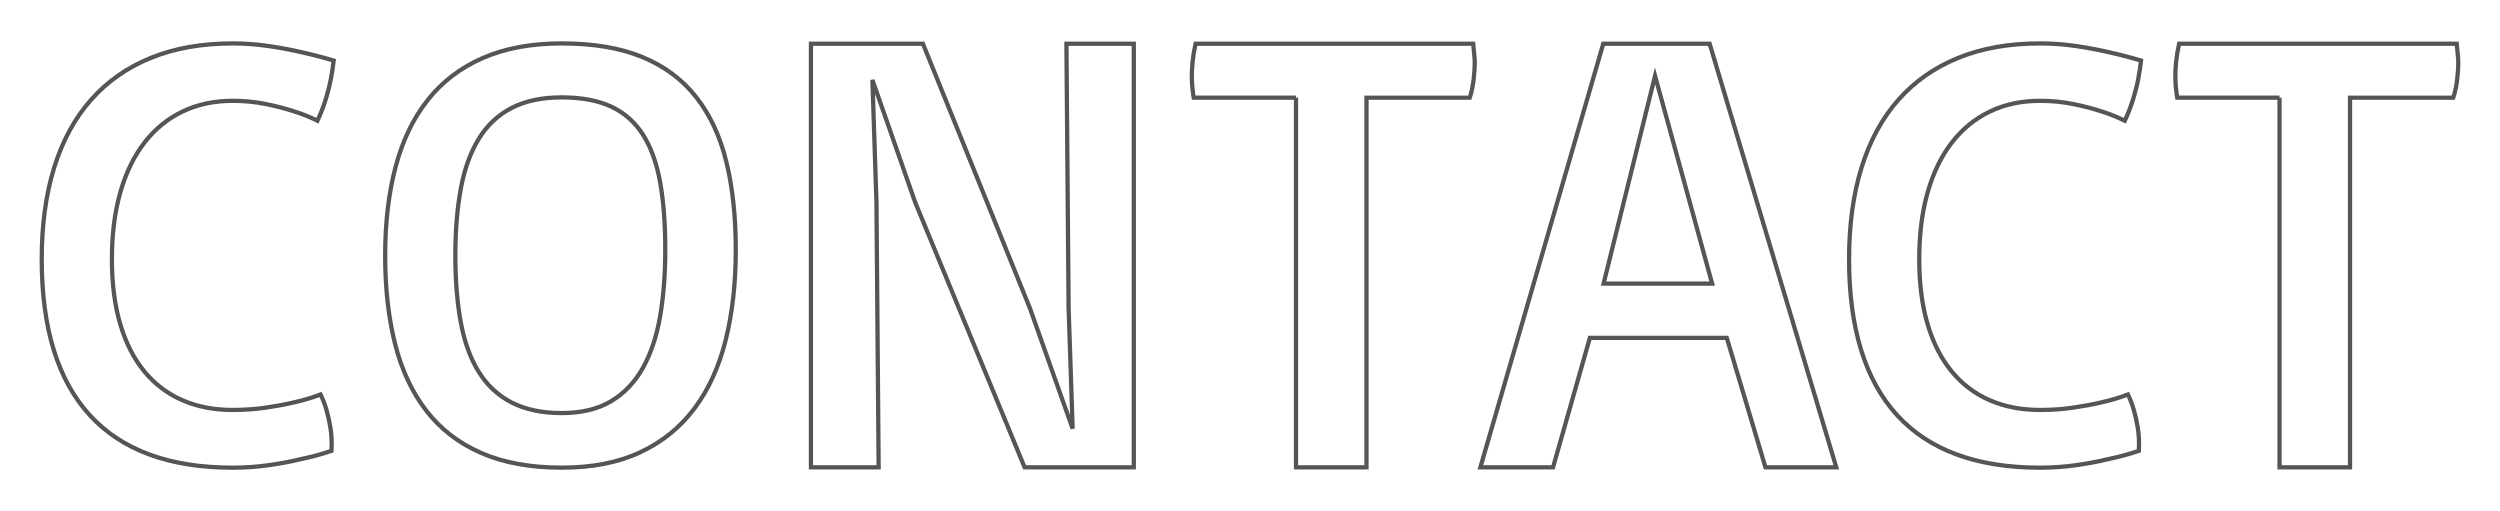 <?xml version="1.0" encoding="utf-8"?>
<!-- Generator: Adobe Illustrator 25.2.1, SVG Export Plug-In . SVG Version: 6.00 Build 0)  -->
<svg version="1.1" id="レイヤー_1" xmlns="http://www.w3.org/2000/svg" xmlns:xlink="http://www.w3.org/1999/xlink" x="0px"
	 y="0px" viewBox="0 0 587 120" style="enable-background:new 0 0 587 120;" xml:space="preserve">
<style type="text/css">
	.st0{fill:none;stroke:#555555;}
</style>
<g>
	<path class="st0" d="M9.796,60.848c0-8.053,0.976-15.224,2.93-21.511c1.952-6.288,4.834-11.585,8.643-15.896
		c3.809-4.31,8.496-7.594,14.062-9.855c5.566-2.26,11.962-3.391,19.189-3.391c2.88,0,5.713,0.209,8.496,0.623
		c2.783,0.415,5.321,0.891,7.617,1.428c2.637,0.586,5.175,1.245,7.617,1.978c-0.146,1.353-0.366,2.783-0.659,4.292
		c-0.245,1.353-0.623,2.873-1.135,4.563c-0.513,1.691-1.185,3.447-2.014,5.267c-1.807-0.898-3.785-1.678-5.933-2.337
		c-1.856-0.599-3.98-1.138-6.372-1.617c-2.393-0.479-4.933-0.72-7.617-0.72c-4.347,0-8.265,0.838-11.755,2.511
		c-3.492,1.673-6.471,4.103-8.936,7.286c-2.466,3.185-4.358,7.077-5.676,11.679c-1.318,4.603-1.978,9.831-1.978,15.688
		c0,5.811,0.659,10.924,1.978,15.339c1.318,4.416,3.21,8.111,5.676,11.087c2.465,2.976,5.444,5.218,8.936,6.729
		c3.49,1.511,7.409,2.266,11.755,2.266c2.734,0,5.347-0.184,7.837-0.549c2.49-0.367,4.688-0.778,6.592-1.236
		c2.245-0.504,4.321-1.122,6.226-1.854c0.537,1.104,1,2.327,1.392,3.669c0.341,1.151,0.646,2.529,0.916,4.137
		c0.268,1.606,0.354,3.416,0.256,5.43c-2.296,0.782-4.737,1.441-7.324,1.977c-2.197,0.538-4.676,1.001-7.434,1.392
		c-2.759,0.392-5.579,0.586-8.459,0.586c-14.844,0-26.026-4.108-33.545-12.327C13.555,89.259,9.796,77.05,9.796,60.848z"/>
	<path class="st0" d="M131.891,109.805c-7.324,0-13.612-1.143-18.86-3.427c-5.25-2.284-9.547-5.58-12.891-9.89
		c-3.345-4.31-5.799-9.537-7.361-15.683C91.216,74.66,90.436,67.725,90.436,60c0-7.724,0.817-14.67,2.454-20.84
		c1.635-6.169,4.149-11.397,7.544-15.683c3.393-4.286,7.702-7.571,12.927-9.856c5.224-2.283,11.4-3.426,18.53-3.426
		c7.471,0,13.793,1.072,18.97,3.215c5.175,2.143,9.386,5.286,12.634,9.431c3.247,4.146,5.603,9.22,7.068,15.225
		c1.465,6.004,2.197,12.868,2.197,20.592c0,7.772-0.782,14.801-2.344,21.089c-1.563,6.287-4.004,11.656-7.324,16.107
		c-3.321,4.45-7.557,7.888-12.708,10.313C145.232,108.593,139.069,109.805,131.891,109.805z M131.891,96.987
		c4.638,0,8.507-0.931,11.609-2.791c3.1-1.861,5.59-4.479,7.471-7.852c1.879-3.374,3.223-7.41,4.028-12.109
		s1.208-9.888,1.208-15.565c0-6.095-0.403-11.387-1.208-15.877s-2.149-8.213-4.028-11.167c-1.88-2.955-4.371-5.153-7.471-6.596
		c-3.102-1.442-6.971-2.164-11.609-2.164c-4.64,0-8.558,0.826-11.755,2.478c-3.199,1.652-5.775,4.072-7.727,7.259
		c-1.954,3.188-3.358,7.084-4.211,11.69c-0.855,4.607-1.282,9.842-1.282,15.703c0,5.863,0.427,11.098,1.282,15.704
		c0.854,4.607,2.258,8.481,4.211,11.621c1.952,3.141,4.528,5.537,7.727,7.188C123.333,96.162,127.251,96.987,131.891,96.987z"/>
	<path class="st0" d="M190.411,10.269h26.294l25.122,62.109l10.034,28.271l-0.952-28.271l-0.513-62.109h15.82v99.463h-25.635
		l-25.708-62.256L204.84,18.765l0.952,28.711l0.513,62.256h-15.894V10.269z"/>
	<path class="st0" d="M304.303,22.939c-3.662,0-6.971,0-9.924,0c-2.955,0-5.482,0-7.581,0c-2.442,0-4.614,0-6.519,0
		c-0.099-0.552-0.172-1.103-0.22-1.653c-0.146-0.964-0.22-2.159-0.22-3.584c0-0.883,0.061-1.95,0.183-3.202
		c0.121-1.25,0.354-2.661,0.696-4.231h65.186c0.048,0.48,0.097,0.984,0.146,1.512c0.048,0.433,0.097,0.925,0.146,1.477
		c0.048,0.552,0.073,1.091,0.073,1.619c0,0.96-0.086,2.209-0.256,3.744c-0.172,1.536-0.476,2.976-0.916,4.319
		c-0.392,0-1.404,0-3.04,0c-1.637,0-3.602,0-5.896,0c-2.296,0-4.786,0-7.471,0c-2.686,0-5.299,0-7.837,0v86.792h-16.553V22.939z"/>
	<path class="st0" d="M376.447,10.269h24.975l29.736,99.463h-16.625l-9.082-30.396h-32.154l-8.643,30.396h-17.065L376.447,10.269z
		 M402.008,66.592l-13.402-48.779L376.52,66.592H402.008z"/>
	<path class="st0" d="M434.162,60.848c0-8.053,0.976-15.224,2.93-21.511c1.951-6.288,4.834-11.585,8.643-15.896
		c3.809-4.31,8.496-7.594,14.062-9.855c5.566-2.26,11.963-3.391,19.189-3.391c2.881,0,5.713,0.209,8.496,0.623
		c2.783,0.415,5.32,0.891,7.617,1.428c2.637,0.586,5.174,1.245,7.617,1.978c-0.146,1.353-0.367,2.783-0.66,4.292
		c-0.244,1.353-0.623,2.873-1.135,4.563c-0.514,1.691-1.184,3.447-2.014,5.267c-1.807-0.898-3.785-1.678-5.934-2.337
		c-1.855-0.599-3.98-1.138-6.371-1.617c-2.393-0.479-4.934-0.72-7.617-0.72c-4.348,0-8.266,0.838-11.756,2.511
		c-3.492,1.673-6.471,4.103-8.936,7.286c-2.467,3.185-4.357,7.077-5.676,11.679c-1.318,4.603-1.979,9.831-1.979,15.688
		c0,5.811,0.66,10.924,1.979,15.339c1.318,4.416,3.209,8.111,5.676,11.087c2.465,2.976,5.443,5.218,8.936,6.729
		c3.49,1.511,7.408,2.266,11.756,2.266c2.734,0,5.346-0.184,7.836-0.549c2.49-0.367,4.688-0.778,6.592-1.236
		c2.246-0.504,4.322-1.122,6.227-1.854c0.537,1.104,1,2.327,1.391,3.669c0.342,1.151,0.646,2.529,0.916,4.137
		c0.268,1.606,0.354,3.416,0.256,5.43c-2.295,0.782-4.736,1.441-7.324,1.977c-2.197,0.538-4.676,1.001-7.434,1.392
		c-2.76,0.392-5.578,0.586-8.459,0.586c-14.844,0-26.027-4.108-33.545-12.327C437.921,89.259,434.162,77.05,434.162,60.848z"/>
	<path class="st0" d="M535.236,22.939c-3.662,0-6.971,0-9.924,0c-2.955,0-5.482,0-7.581,0c-2.442,0-4.614,0-6.519,0
		c-0.099-0.552-0.172-1.103-0.22-1.653c-0.146-0.964-0.22-2.159-0.22-3.584c0-0.883,0.061-1.95,0.184-3.202
		c0.121-1.25,0.354-2.661,0.695-4.231h65.186c0.048,0.48,0.098,0.984,0.146,1.512c0.048,0.433,0.098,0.925,0.146,1.477
		c0.048,0.552,0.073,1.091,0.073,1.619c0,0.96-0.086,2.209-0.257,3.744c-0.171,1.536-0.476,2.976-0.915,4.319
		c-0.392,0-1.404,0-3.04,0s-3.601,0-5.896,0c-2.296,0-4.786,0-7.471,0c-2.686,0-5.299,0-7.837,0v86.792h-16.553V22.939z"/>
</g>
</svg>
